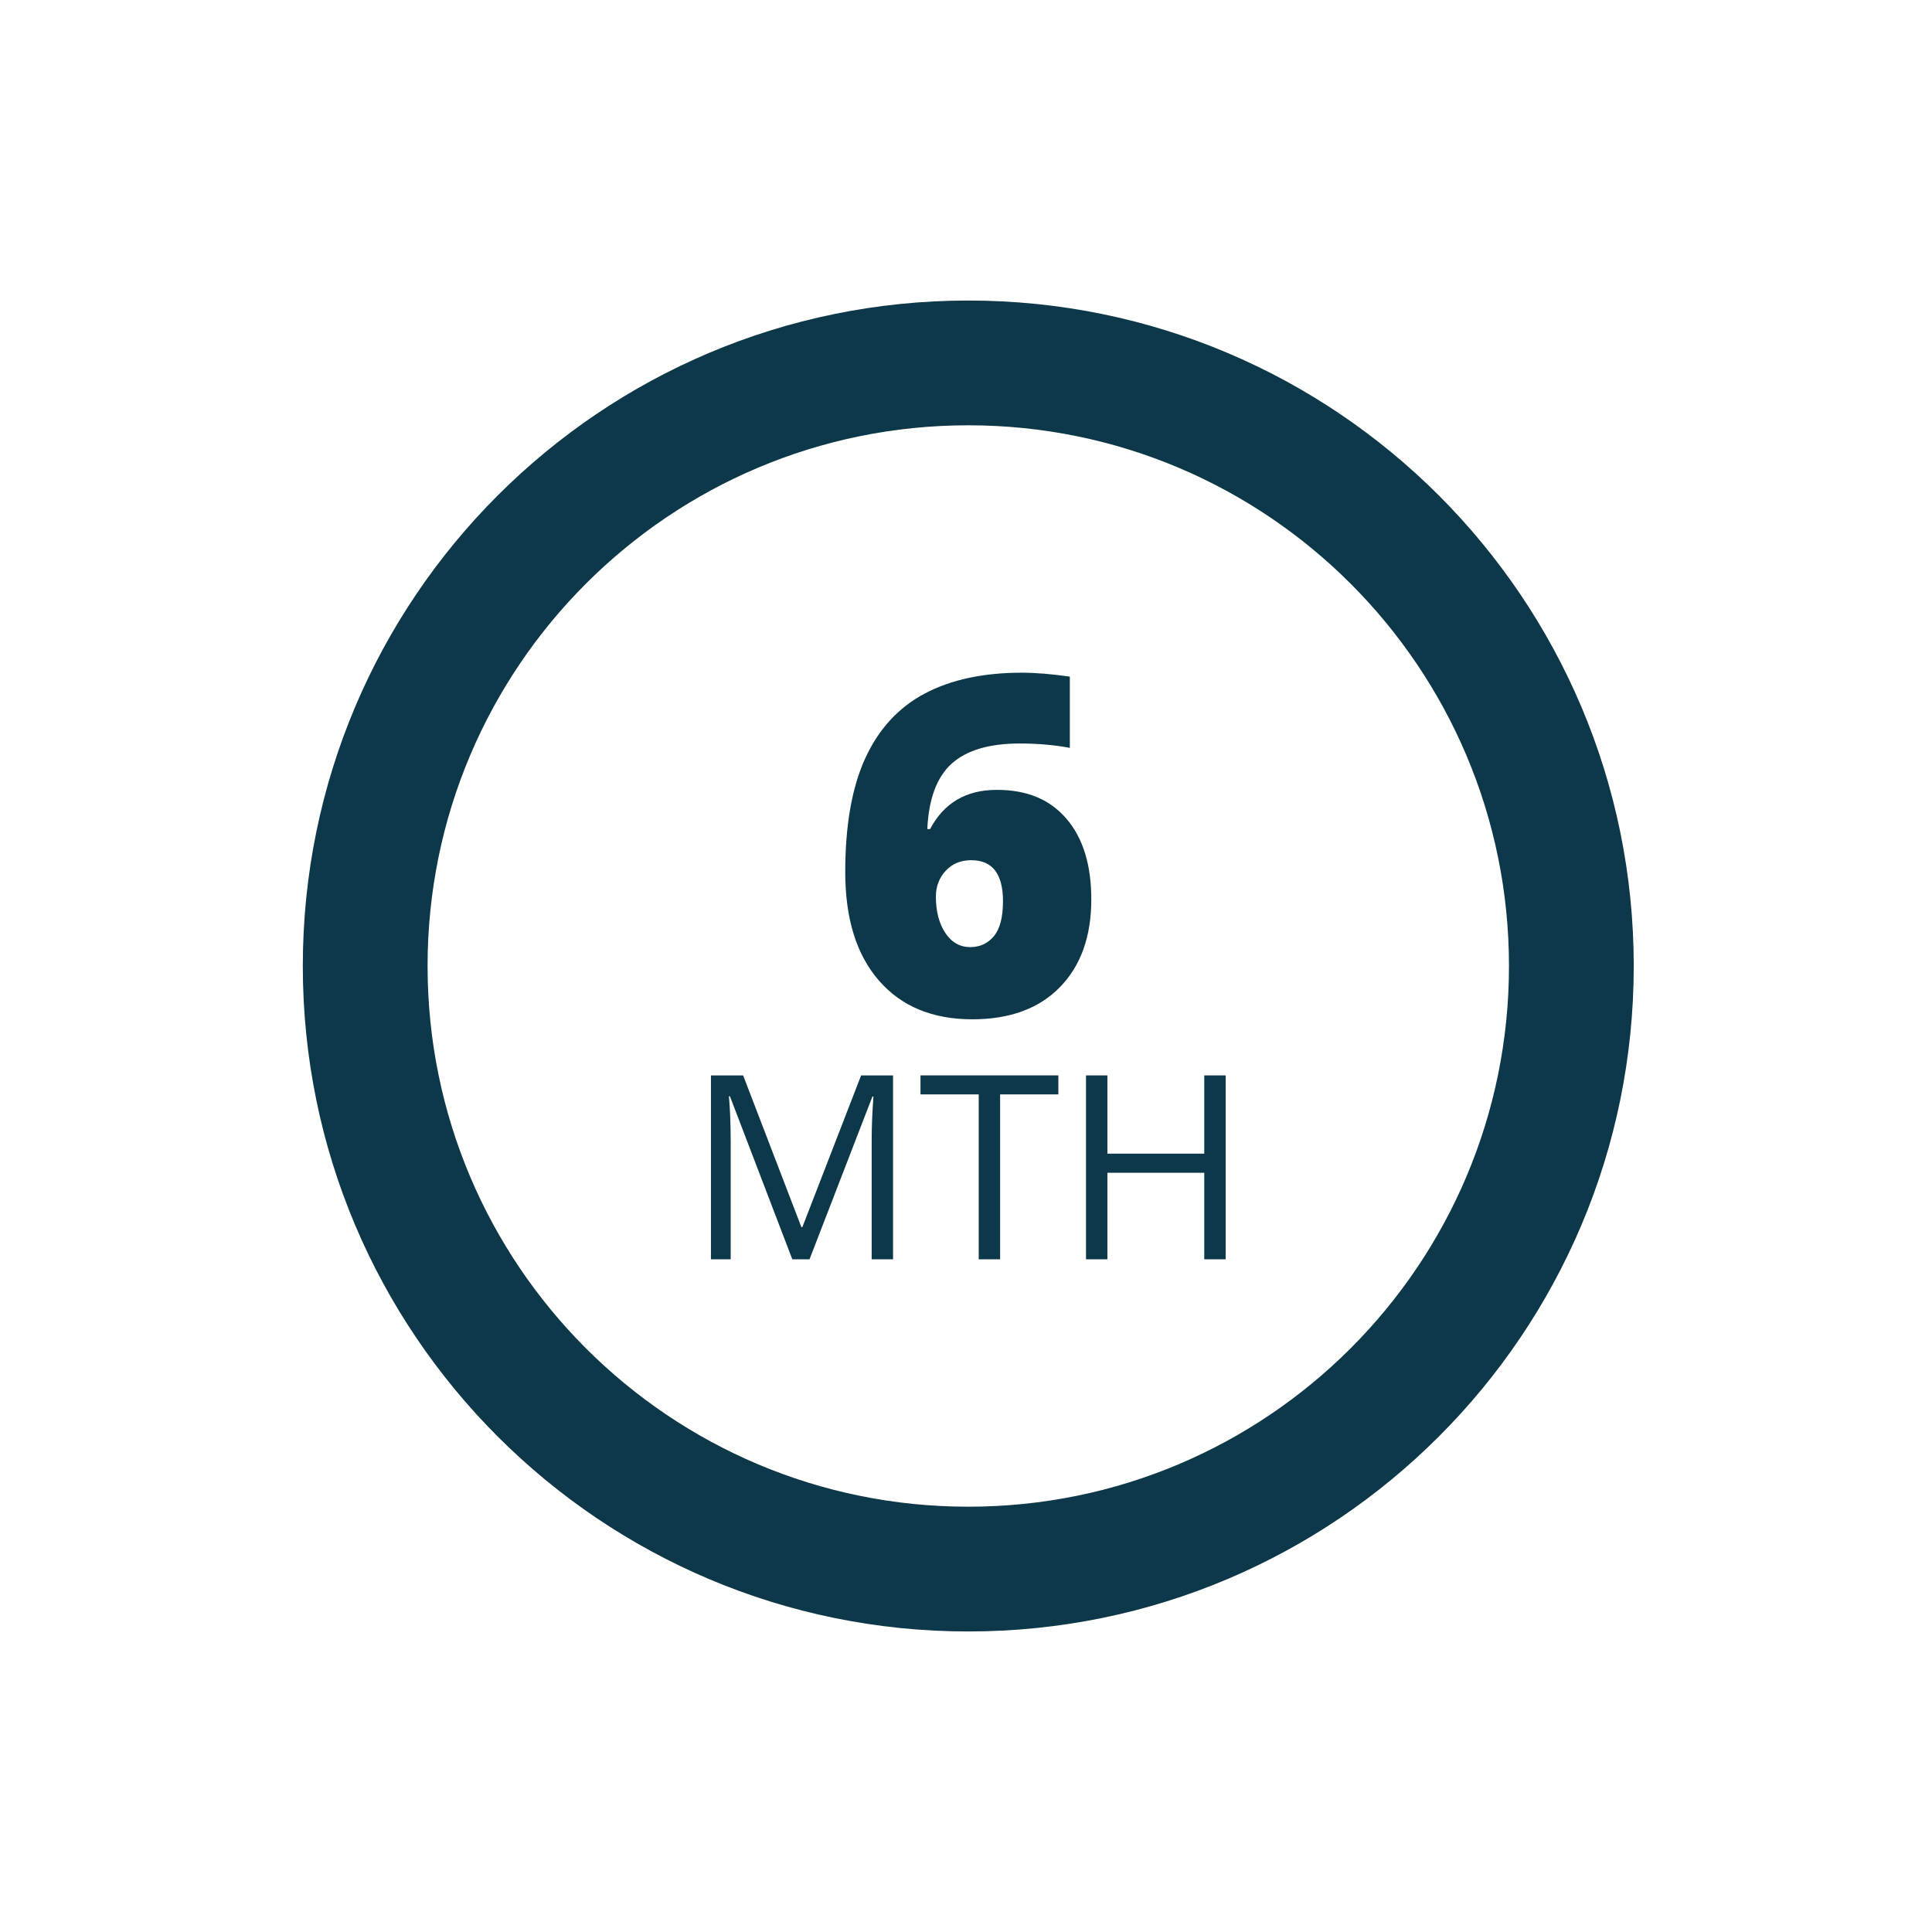 <?xml version="1.0" encoding="UTF-8"?><svg xmlns="http://www.w3.org/2000/svg" viewBox="0 0 900 900"><g id="circle"><path d="M451.06,198.12c139.11,0,251.88,112.77,251.88,251.88s-112.77,251.88-251.88,251.88-251.88-112.77-251.88-251.88,112.77-251.88,251.88-251.88ZM451.06,760c171.21,0,310-138.79,310-310s-138.79-310-310-310S141.06,278.79,141.06,450s138.79,310,310,310Z" style="fill:#0c384a;"/></g><g id="_6_month"><path d="M369.09,586.63l-29.06-75.94h-.47c.55,6.02.82,13.17.82,21.45v54.49h-9.2v-85.66h15l27.13,70.66h.47l27.36-70.66h14.88v85.66h-9.96v-55.2c0-6.33.27-13.2.82-20.62h-.47l-29.3,75.82h-8.03Z" style="fill:#0c384a;"/><path d="M465.89,586.63h-9.96v-76.82h-27.13v-8.85h64.22v8.85h-27.13v76.82Z" style="fill:#0c384a;"/><path d="M570.95,586.63h-9.96v-40.31h-45.12v40.31h-9.96v-85.66h9.96v36.45h45.12v-36.45h9.96v85.66Z" style="fill:#0c384a;"/><path d="M393.75,406.29c0-21.91,3.13-39.66,9.4-53.23,6.27-13.57,15.5-23.58,27.71-30.02,12.21-6.45,27.27-9.67,45.17-9.67,6.37,0,13.82.61,22.34,1.83v33.19c-7.16-1.36-14.93-2.04-23.31-2.04-14.18,0-24.74,3.12-31.69,9.35-6.95,6.23-10.74,16.4-11.39,30.51h1.29c6.45-12.17,16.79-18.26,31.05-18.26s24.8,4.5,32.5,13.48c7.7,8.99,11.55,21.5,11.55,37.54,0,17.26-4.87,30.88-14.61,40.87-9.74,9.99-23.35,14.99-40.82,14.99-18.55,0-33.05-6.02-43.51-18.05-10.46-12.03-15.68-28.86-15.68-50.49ZM451.98,441.2c4.51,0,8.18-1.7,11.01-5.1,2.83-3.4,4.24-8.83,4.24-16.27,0-12.75-4.94-19.12-14.82-19.12-4.87,0-8.83,1.65-11.87,4.94-3.04,3.29-4.57,7.3-4.57,12.03,0,6.88,1.47,12.51,4.4,16.92,2.94,4.4,6.8,6.61,11.6,6.61Z" style="fill:#0c384a;"/></g></svg>